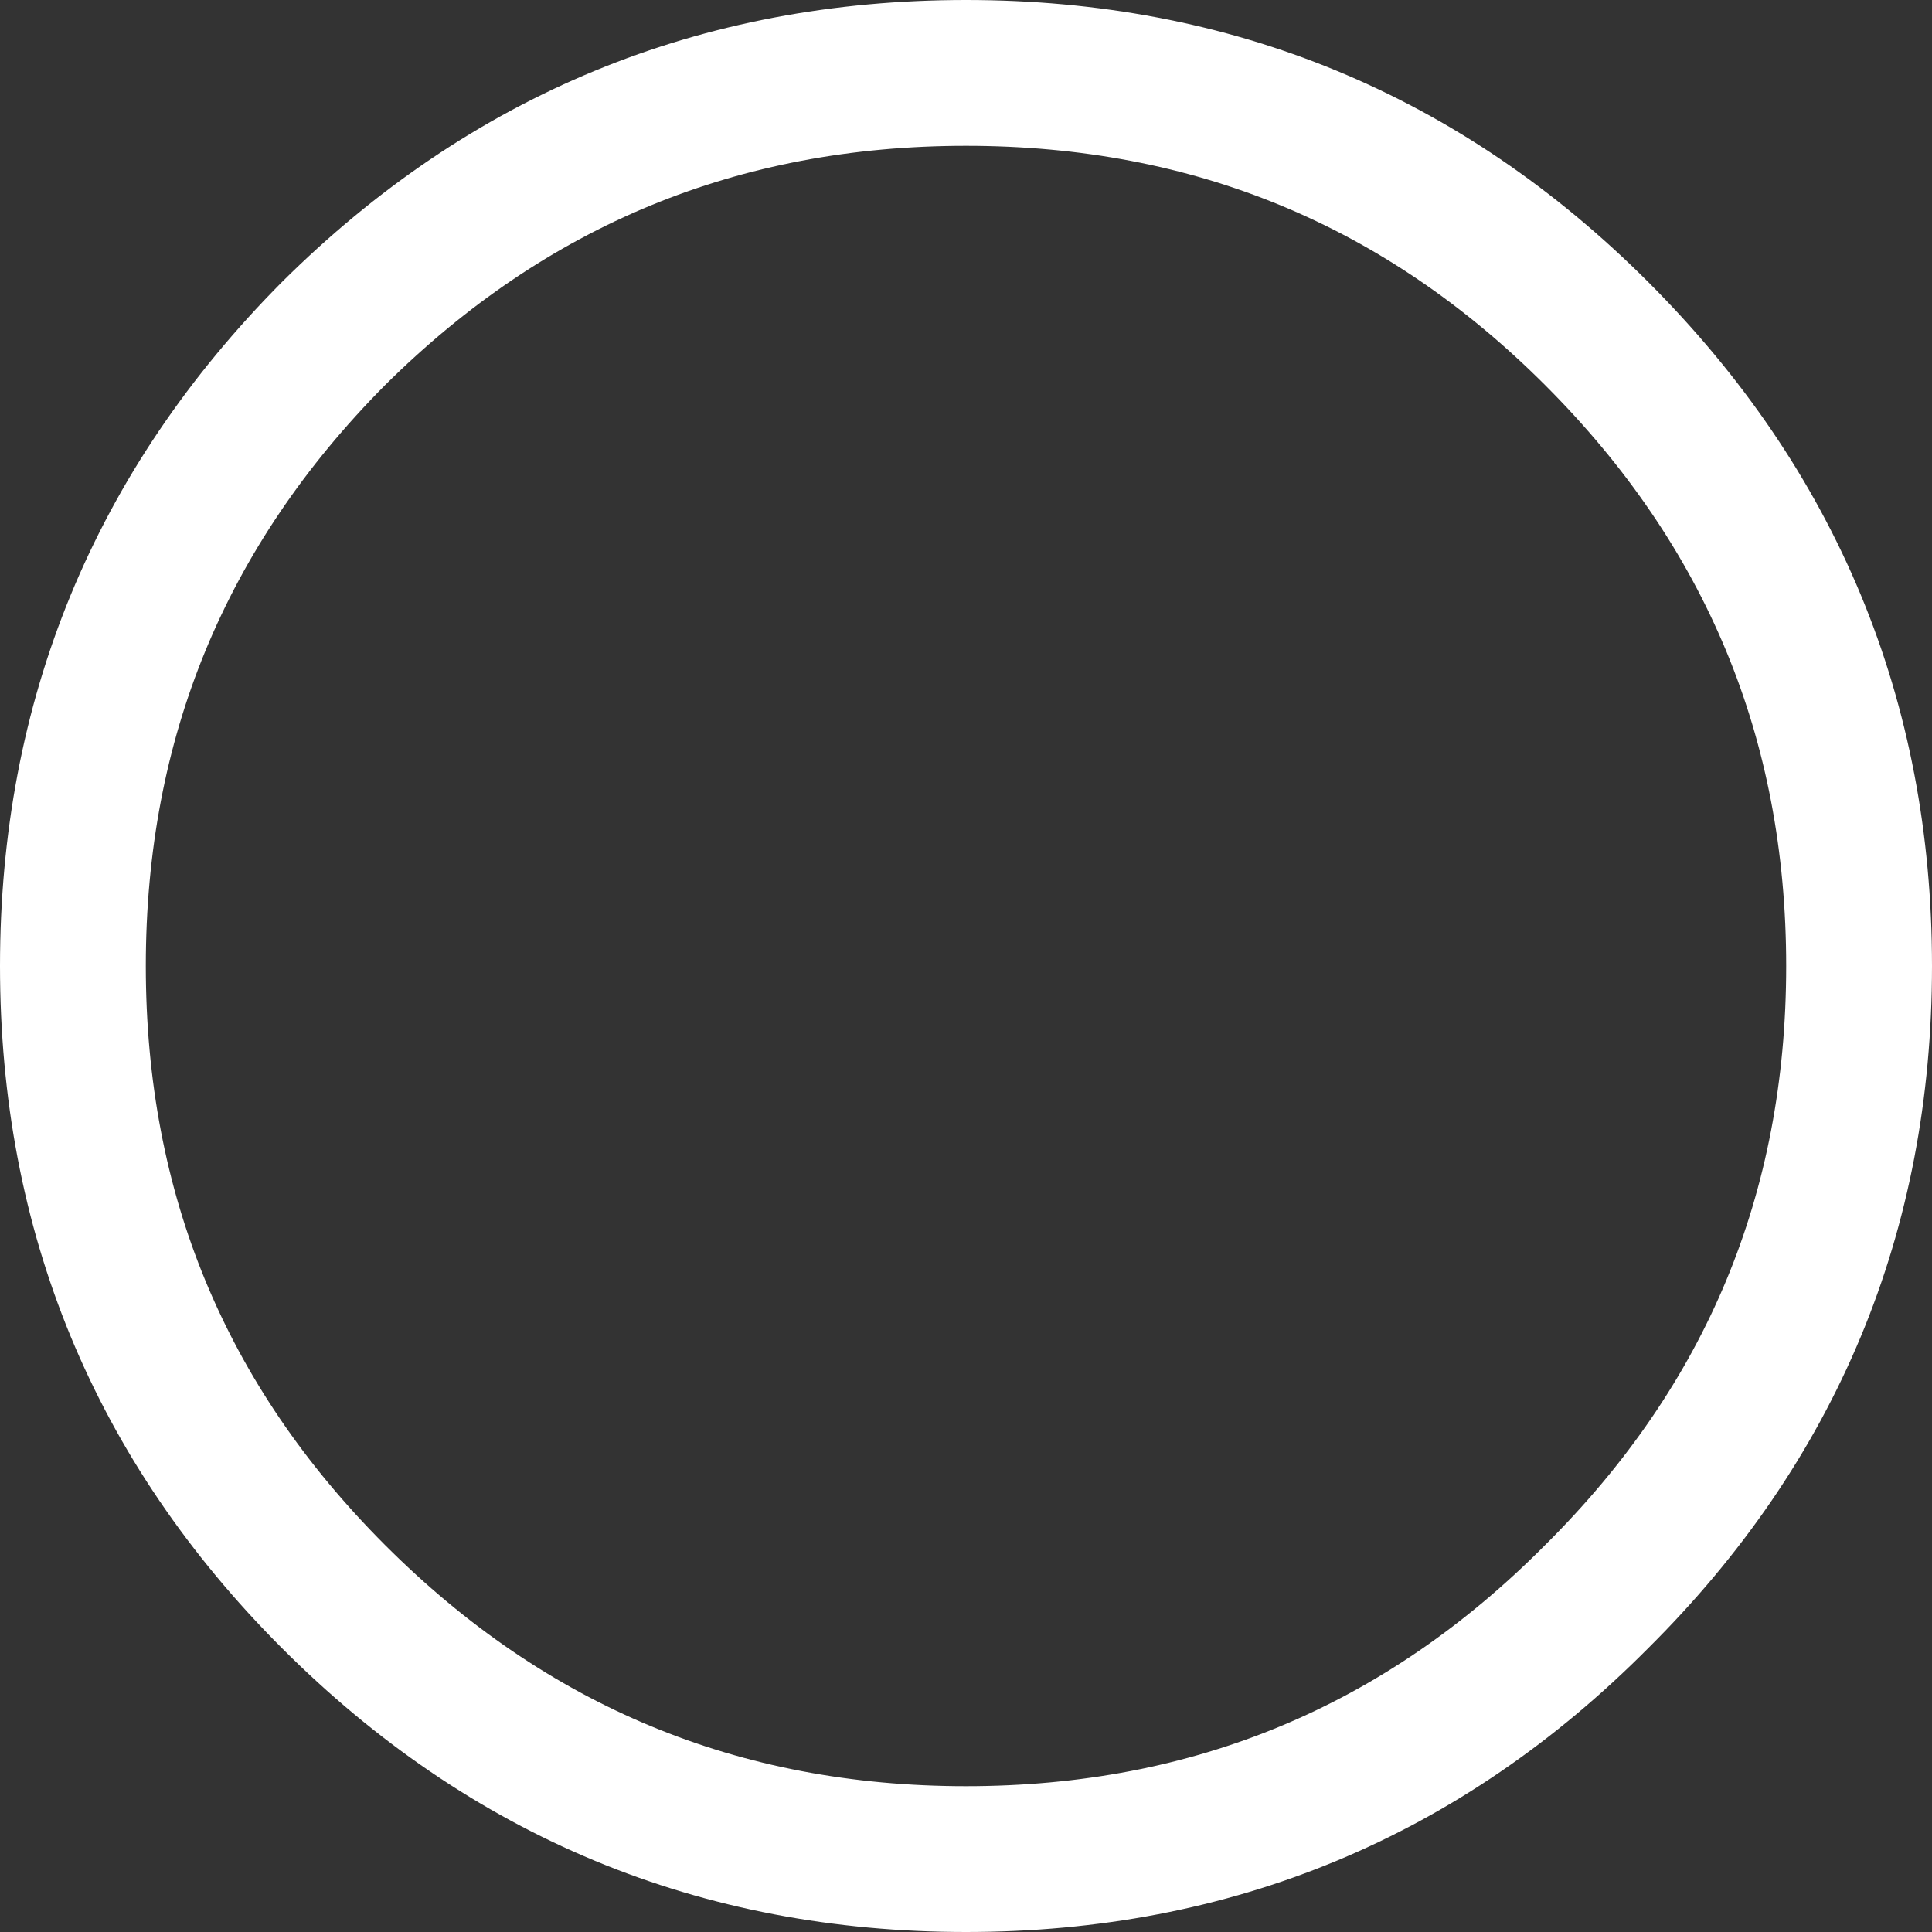 <?xml version="1.0" encoding="UTF-8" standalone="no"?>
<svg xmlns:xlink="http://www.w3.org/1999/xlink" height="53.0px" width="53.0px" xmlns="http://www.w3.org/2000/svg">
  <rect width="100%" height="100%" fill="#333333" stroke="none"/>
  <g transform="matrix(1.0, 0.0, 0.0, 1.0, 26.5, 26.5)">
    <path d="M17.3 -17.35 Q24.5 -10.15 24.5 0.0 24.5 10.15 17.3 17.3 10.15 24.5 0.0 24.5 -10.15 24.5 -17.35 17.3 -24.5 10.15 -24.5 0.0 -24.5 -10.15 -17.35 -17.35 -10.15 -24.5 0.0 -24.5 10.15 -24.5 17.3 -17.35 Z" fill="none" stroke="#ffffff" stroke-linecap="round" stroke-linejoin="round" stroke-width="4.0"/>
  </g>
</svg>
